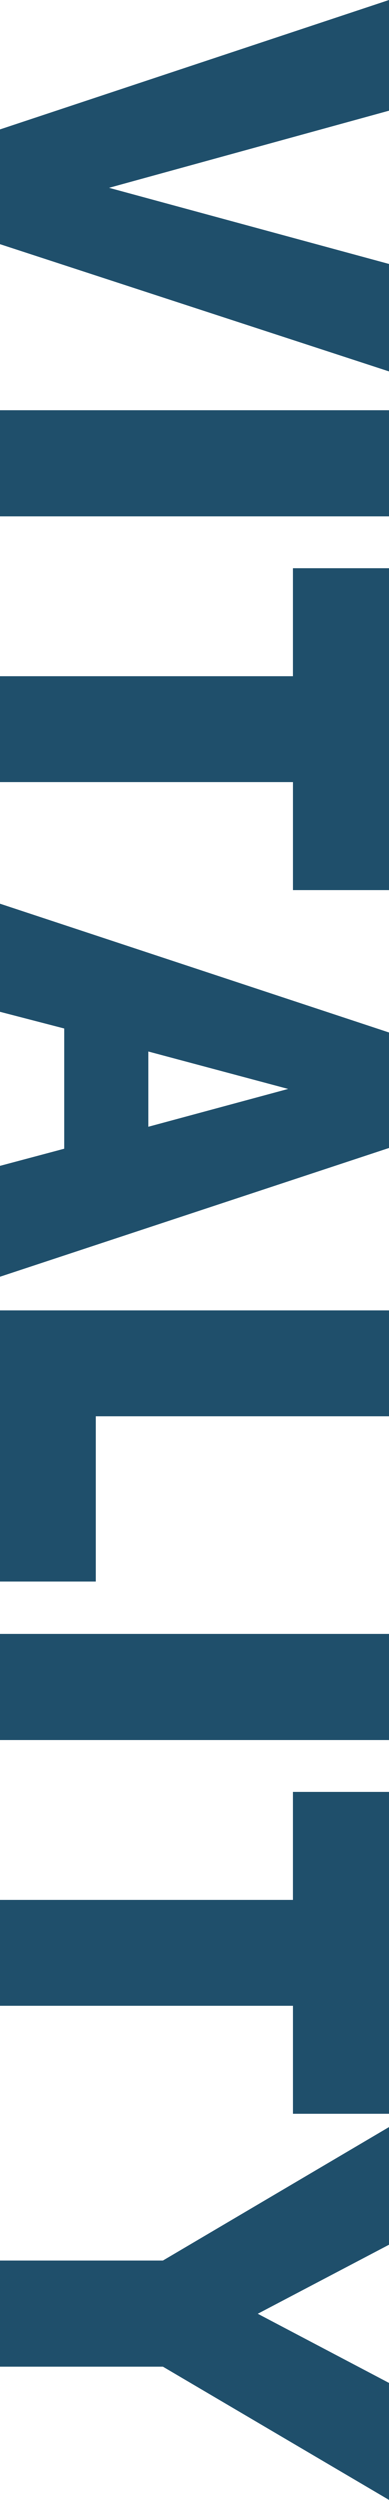 <?xml version="1.0" encoding="UTF-8"?>
<svg xmlns="http://www.w3.org/2000/svg" viewBox="0 0 143.5 921.25">
  <defs>
    <style>
      .cls-1 {
        isolation: isolate;
      }

      .cls-2 {
        mix-blend-mode: multiply;
      }

      .cls-3 {
        fill: #1f4f6b;
        stroke-width: 0px;
      }
    </style>
  </defs>
  <g class="cls-1">
    <g id="_レイヤー_2" data-name="レイヤー 2">
      <g id="_レイヤー_1-2" data-name="レイヤー 1">
        <g class="cls-2">
          <path class="cls-3" d="m143.5,0v40.79l-103.27,28.42,103.27,28.06v39.6L0,89.98v-42.29L143.5,0Z"/>
          <path class="cls-3" d="m143.5,151.17v39.11H0v-39.11h143.5Z"/>
          <path class="cls-3" d="m143.5,209.4v118.61h-35.43v-39.8H0v-39.02h108.06v-39.8h35.43Z"/>
          <path class="cls-3" d="m23.69,423.31v-44.3l-23.69-6.15v-39.84l143.5,47.46v42.56L0,470.49v-40.86l23.69-6.32Zm31.03-8.09l51.58-13.94-51.58-13.79v27.73Z"/>
          <path class="cls-3" d="m143.5,482.89v39.02H35.34v60.9H0v-99.92h143.5Z"/>
          <path class="cls-3" d="m143.5,602.11v39.11H0v-39.11h143.5Z"/>
          <path class="cls-3" d="m143.5,660.34v118.61h-35.43v-39.8H0v-39.02h108.06v-39.8h35.43Z"/>
          <path class="cls-3" d="m143.5,783.86v43.34l-48.41,25.44,48.41,25.49v43.11l-83.4-49.1H0v-39.11h60.1l83.4-49.19Z"/>
        </g>
      </g>
    </g>
  </g>
</svg>